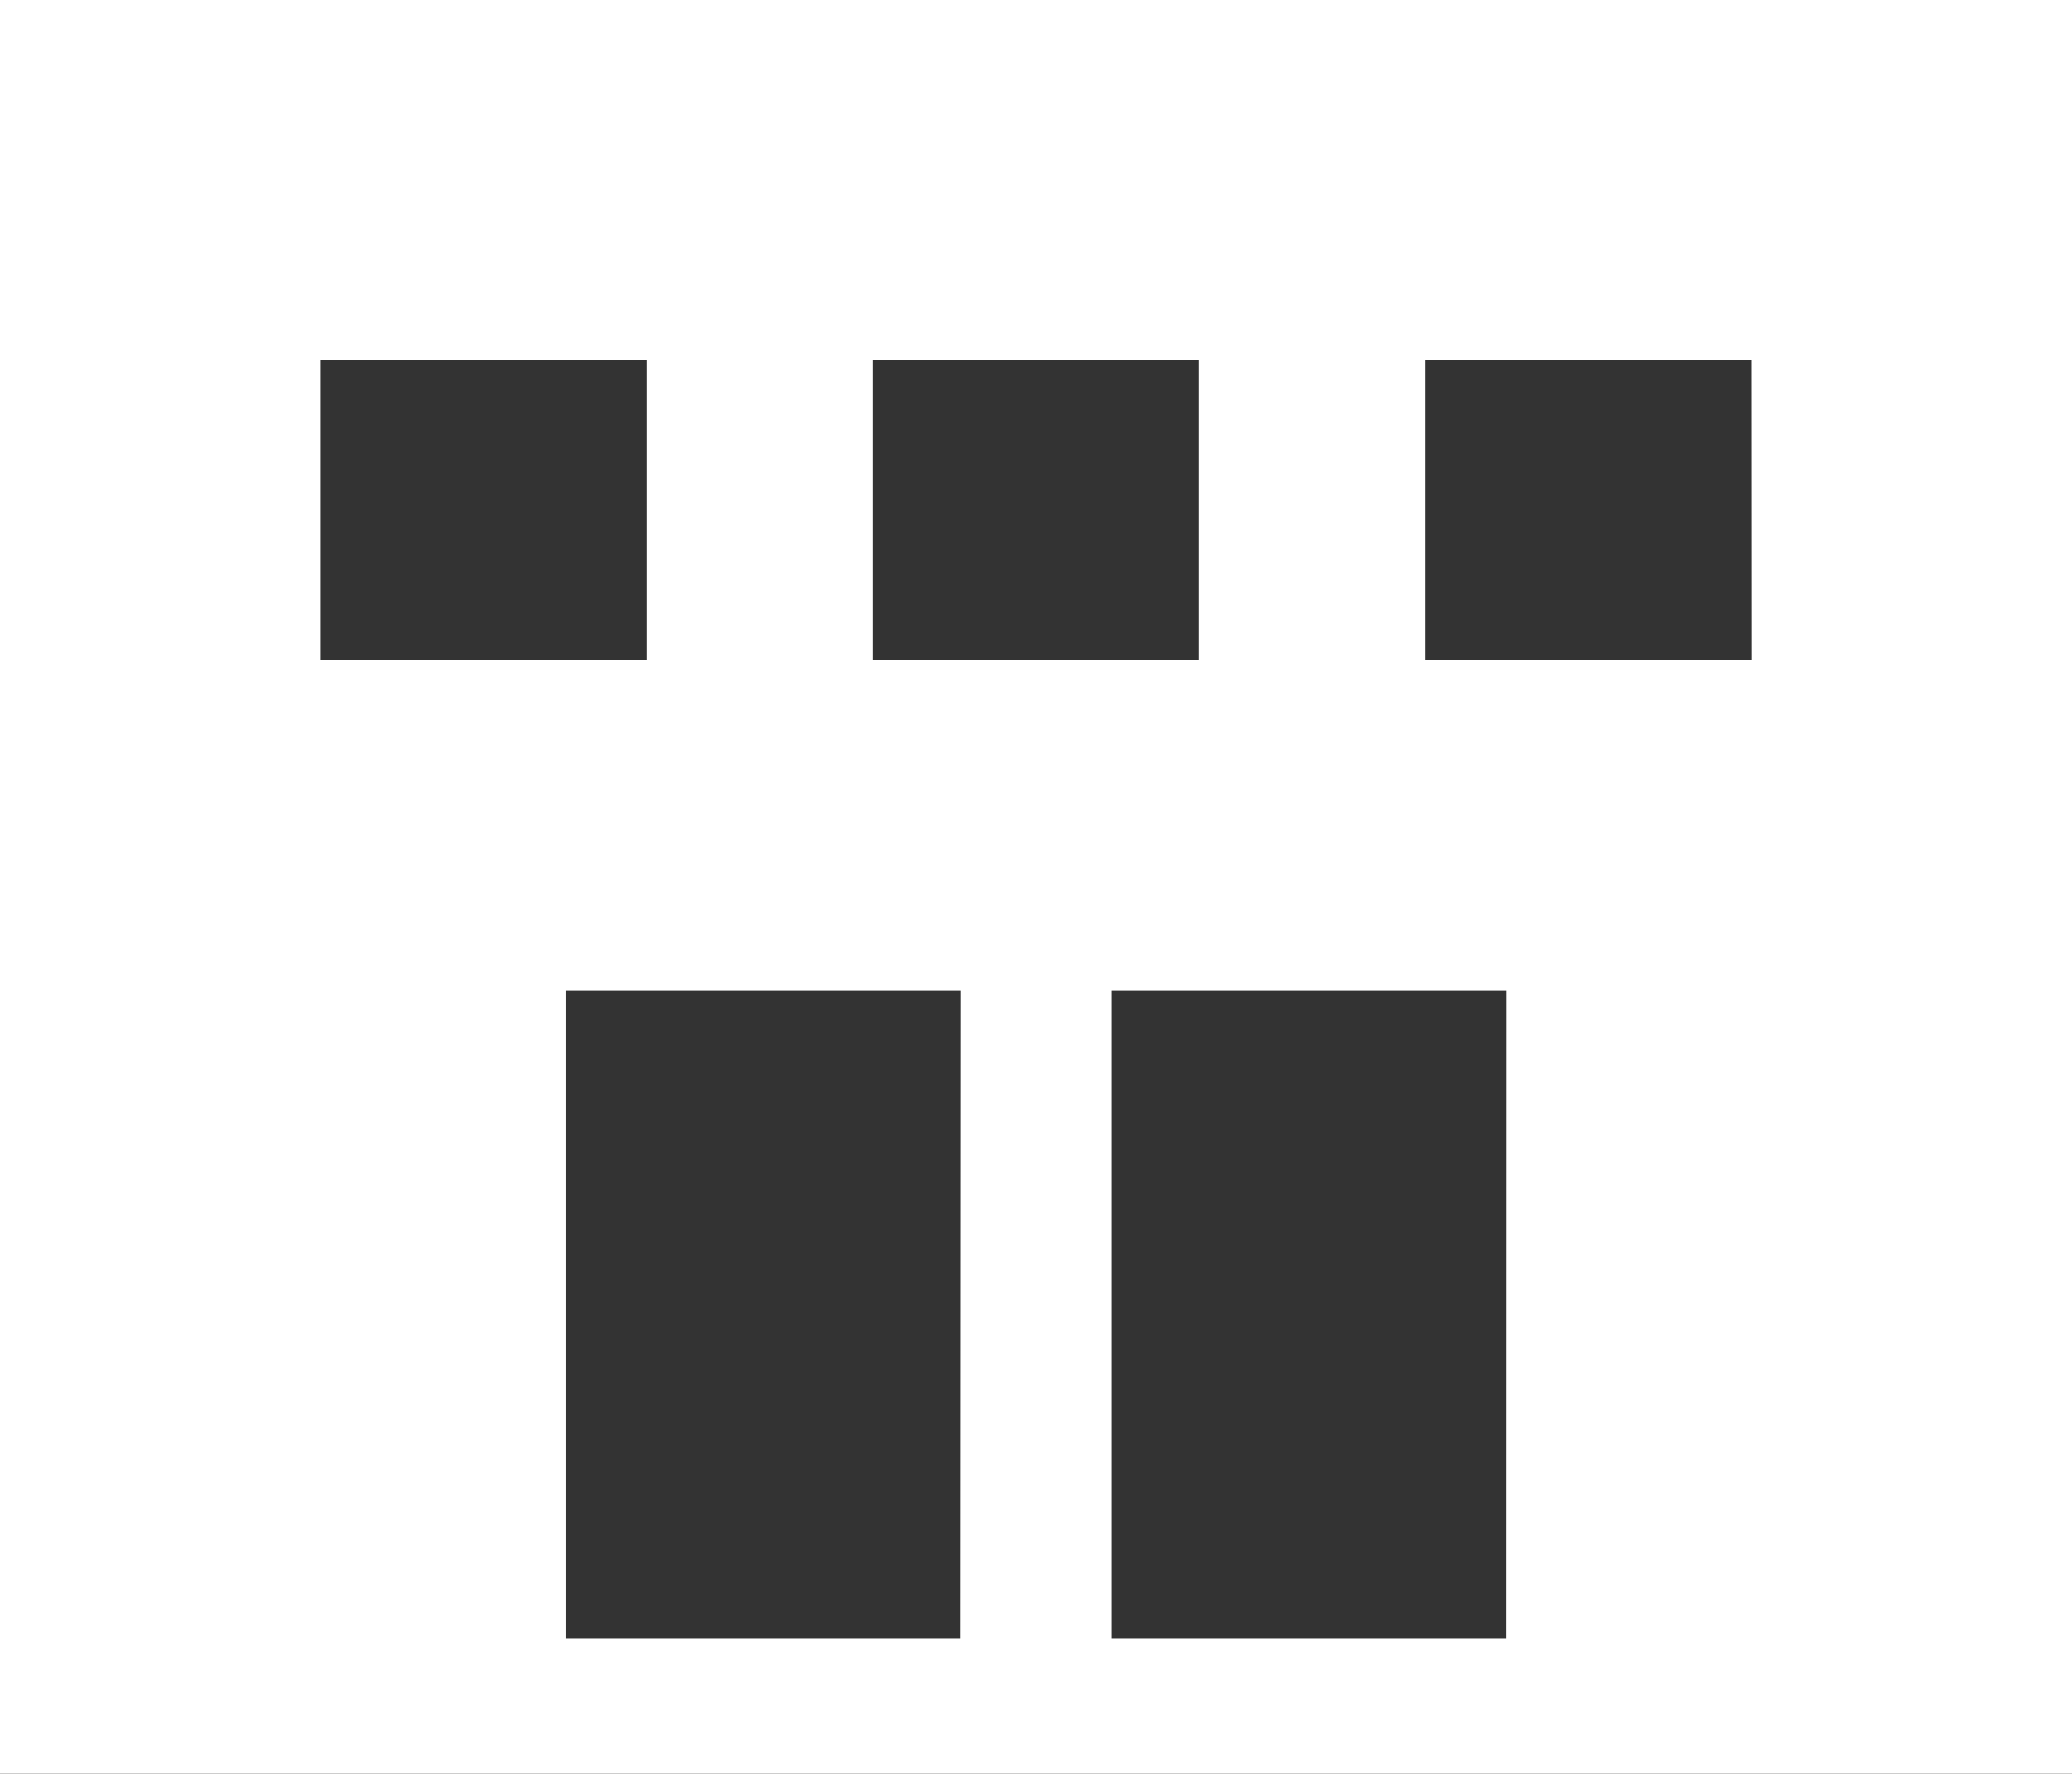<svg xmlns="http://www.w3.org/2000/svg" width="27.82" height="23.822" viewBox="0 0 27.82 23.822">
  <rect x="0" y="0" width="27.82" height="23.822" fill="#333333" stroke="none"/>
  <g id="nav_icon05" transform="translate(13.91 11.91)">
    <path id="パス_5153" data-name="パス 5153" d="M0,0V23.822H27.82V0ZM11.716,4.84H16.1V8.869H11.716ZM4.3,4.84H8.689V8.869H4.3Zm8.589,17.166H7.6v-8.7h5.294Zm7.332,0H14.929v-8.7h5.294Zm3.3-13.137H19.131V4.84h4.388Z" transform="translate(-13.91 -11.911)" fill="#fff"/>
  </g>
</svg>
